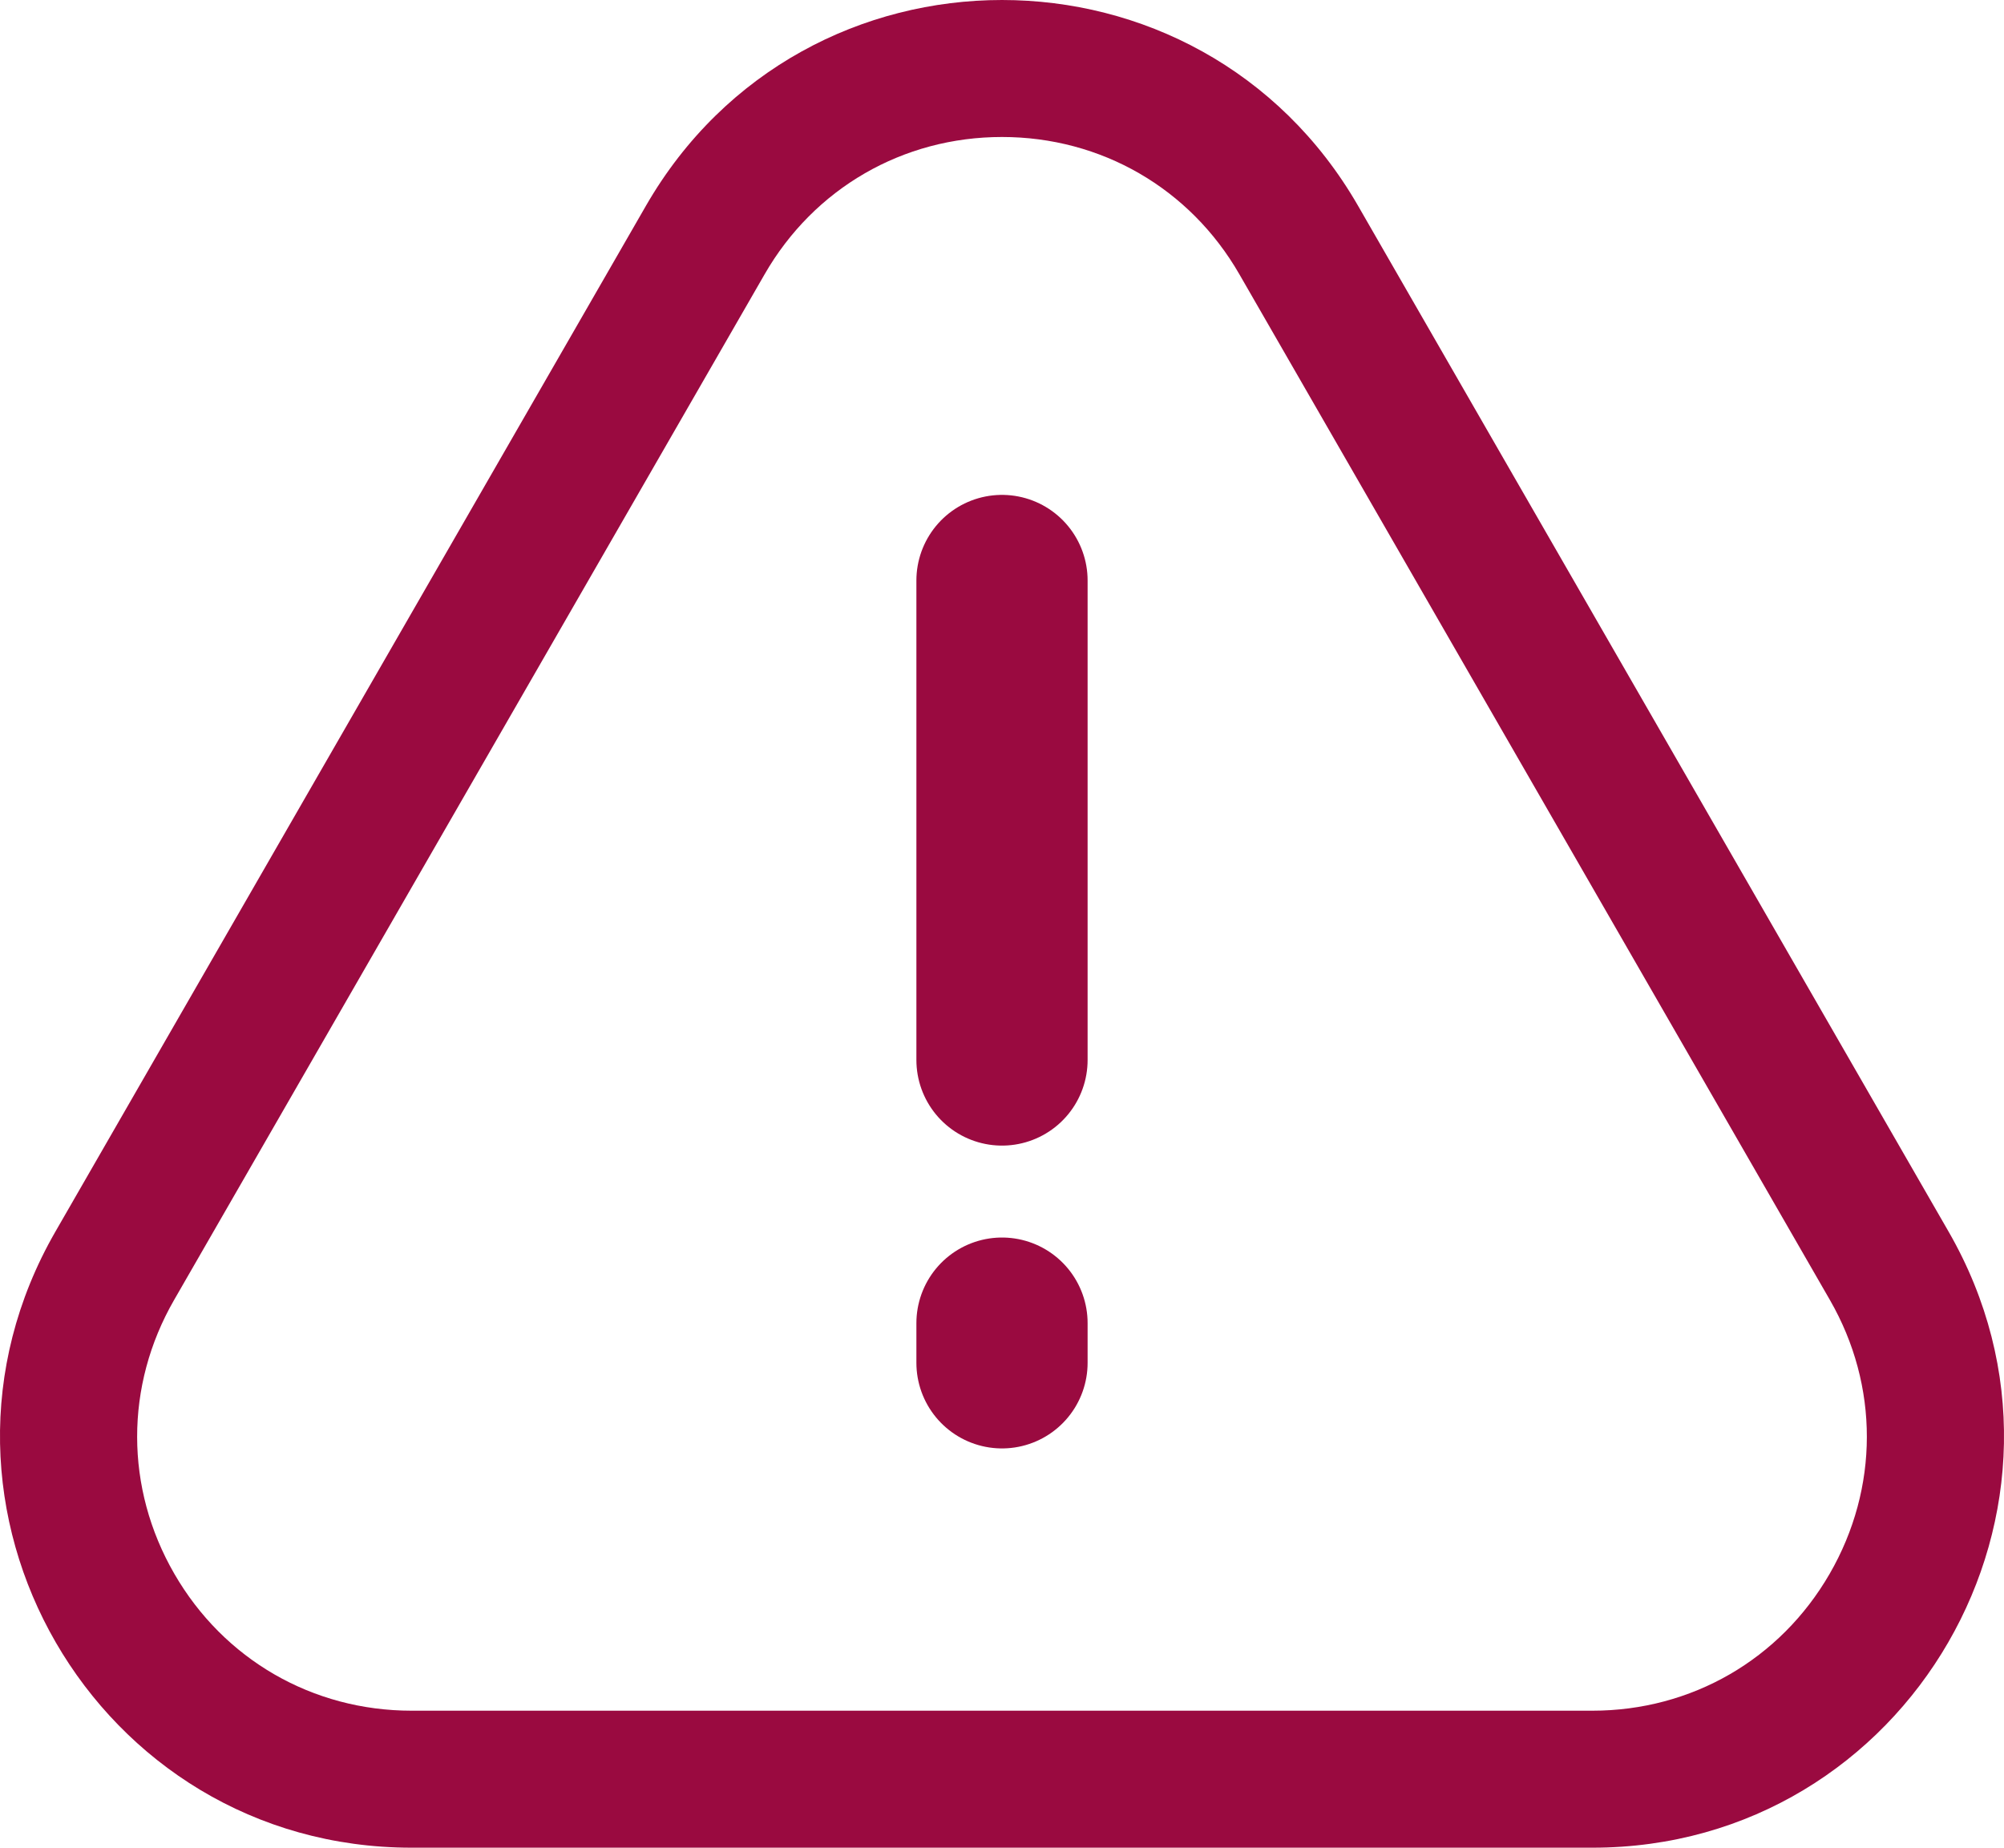 <svg xmlns="http://www.w3.org/2000/svg" width="29.262" height="26.975" viewBox="0 0 29.262 26.975">
  <g id="Group_4252" data-name="Group 4252" transform="translate(-328.369 -1250.025)">
    <g id="Path_24226" data-name="Path 24226" transform="translate(324 1244)" fill="none">
      <path d="M13.8,9.031a6,6,0,0,1,10.4,0l2.126,3.692,6.5,11.283A6,6,0,0,1,27.622,33H10.378a6,6,0,0,1-5.2-8.994Z" stroke="none"/>
      <path d="M 19 8.025 C 17.552 8.025 16.256 8.774 15.534 10.029 L 6.911 25.004 C 6.19 26.256 6.192 27.751 6.915 29.002 C 7.638 30.253 8.933 31 10.378 31 L 27.622 31 C 29.067 31 30.362 30.253 31.085 29.002 C 31.808 27.751 31.81 26.256 31.089 25.004 L 24.592 13.721 L 22.466 10.029 C 21.744 8.774 20.448 8.025 19 8.025 M 19 6.025 C 21.023 6.025 23.046 7.027 24.2 9.031 L 26.325 12.723 L 32.822 24.006 C 35.125 28.006 32.238 33 27.622 33 L 10.378 33 C 5.762 33 2.875 28.006 5.178 24.006 L 13.8 9.031 C 14.954 7.027 16.977 6.025 19 6.025 Z" stroke="none" fill="#9a0a40"/>
    </g>
    <line id="Line_1994" data-name="Line 1994" y2="7" transform="translate(343 1258.5)" fill="none" stroke="#9a0a40" stroke-linecap="round" stroke-width="2.5"/>
    <line id="Line_1995" data-name="Line 1995" y2="0.579" transform="translate(343 1269.342)" fill="none" stroke="#9a0a40" stroke-linecap="round" stroke-width="2.5"/>
  </g>
</svg>
